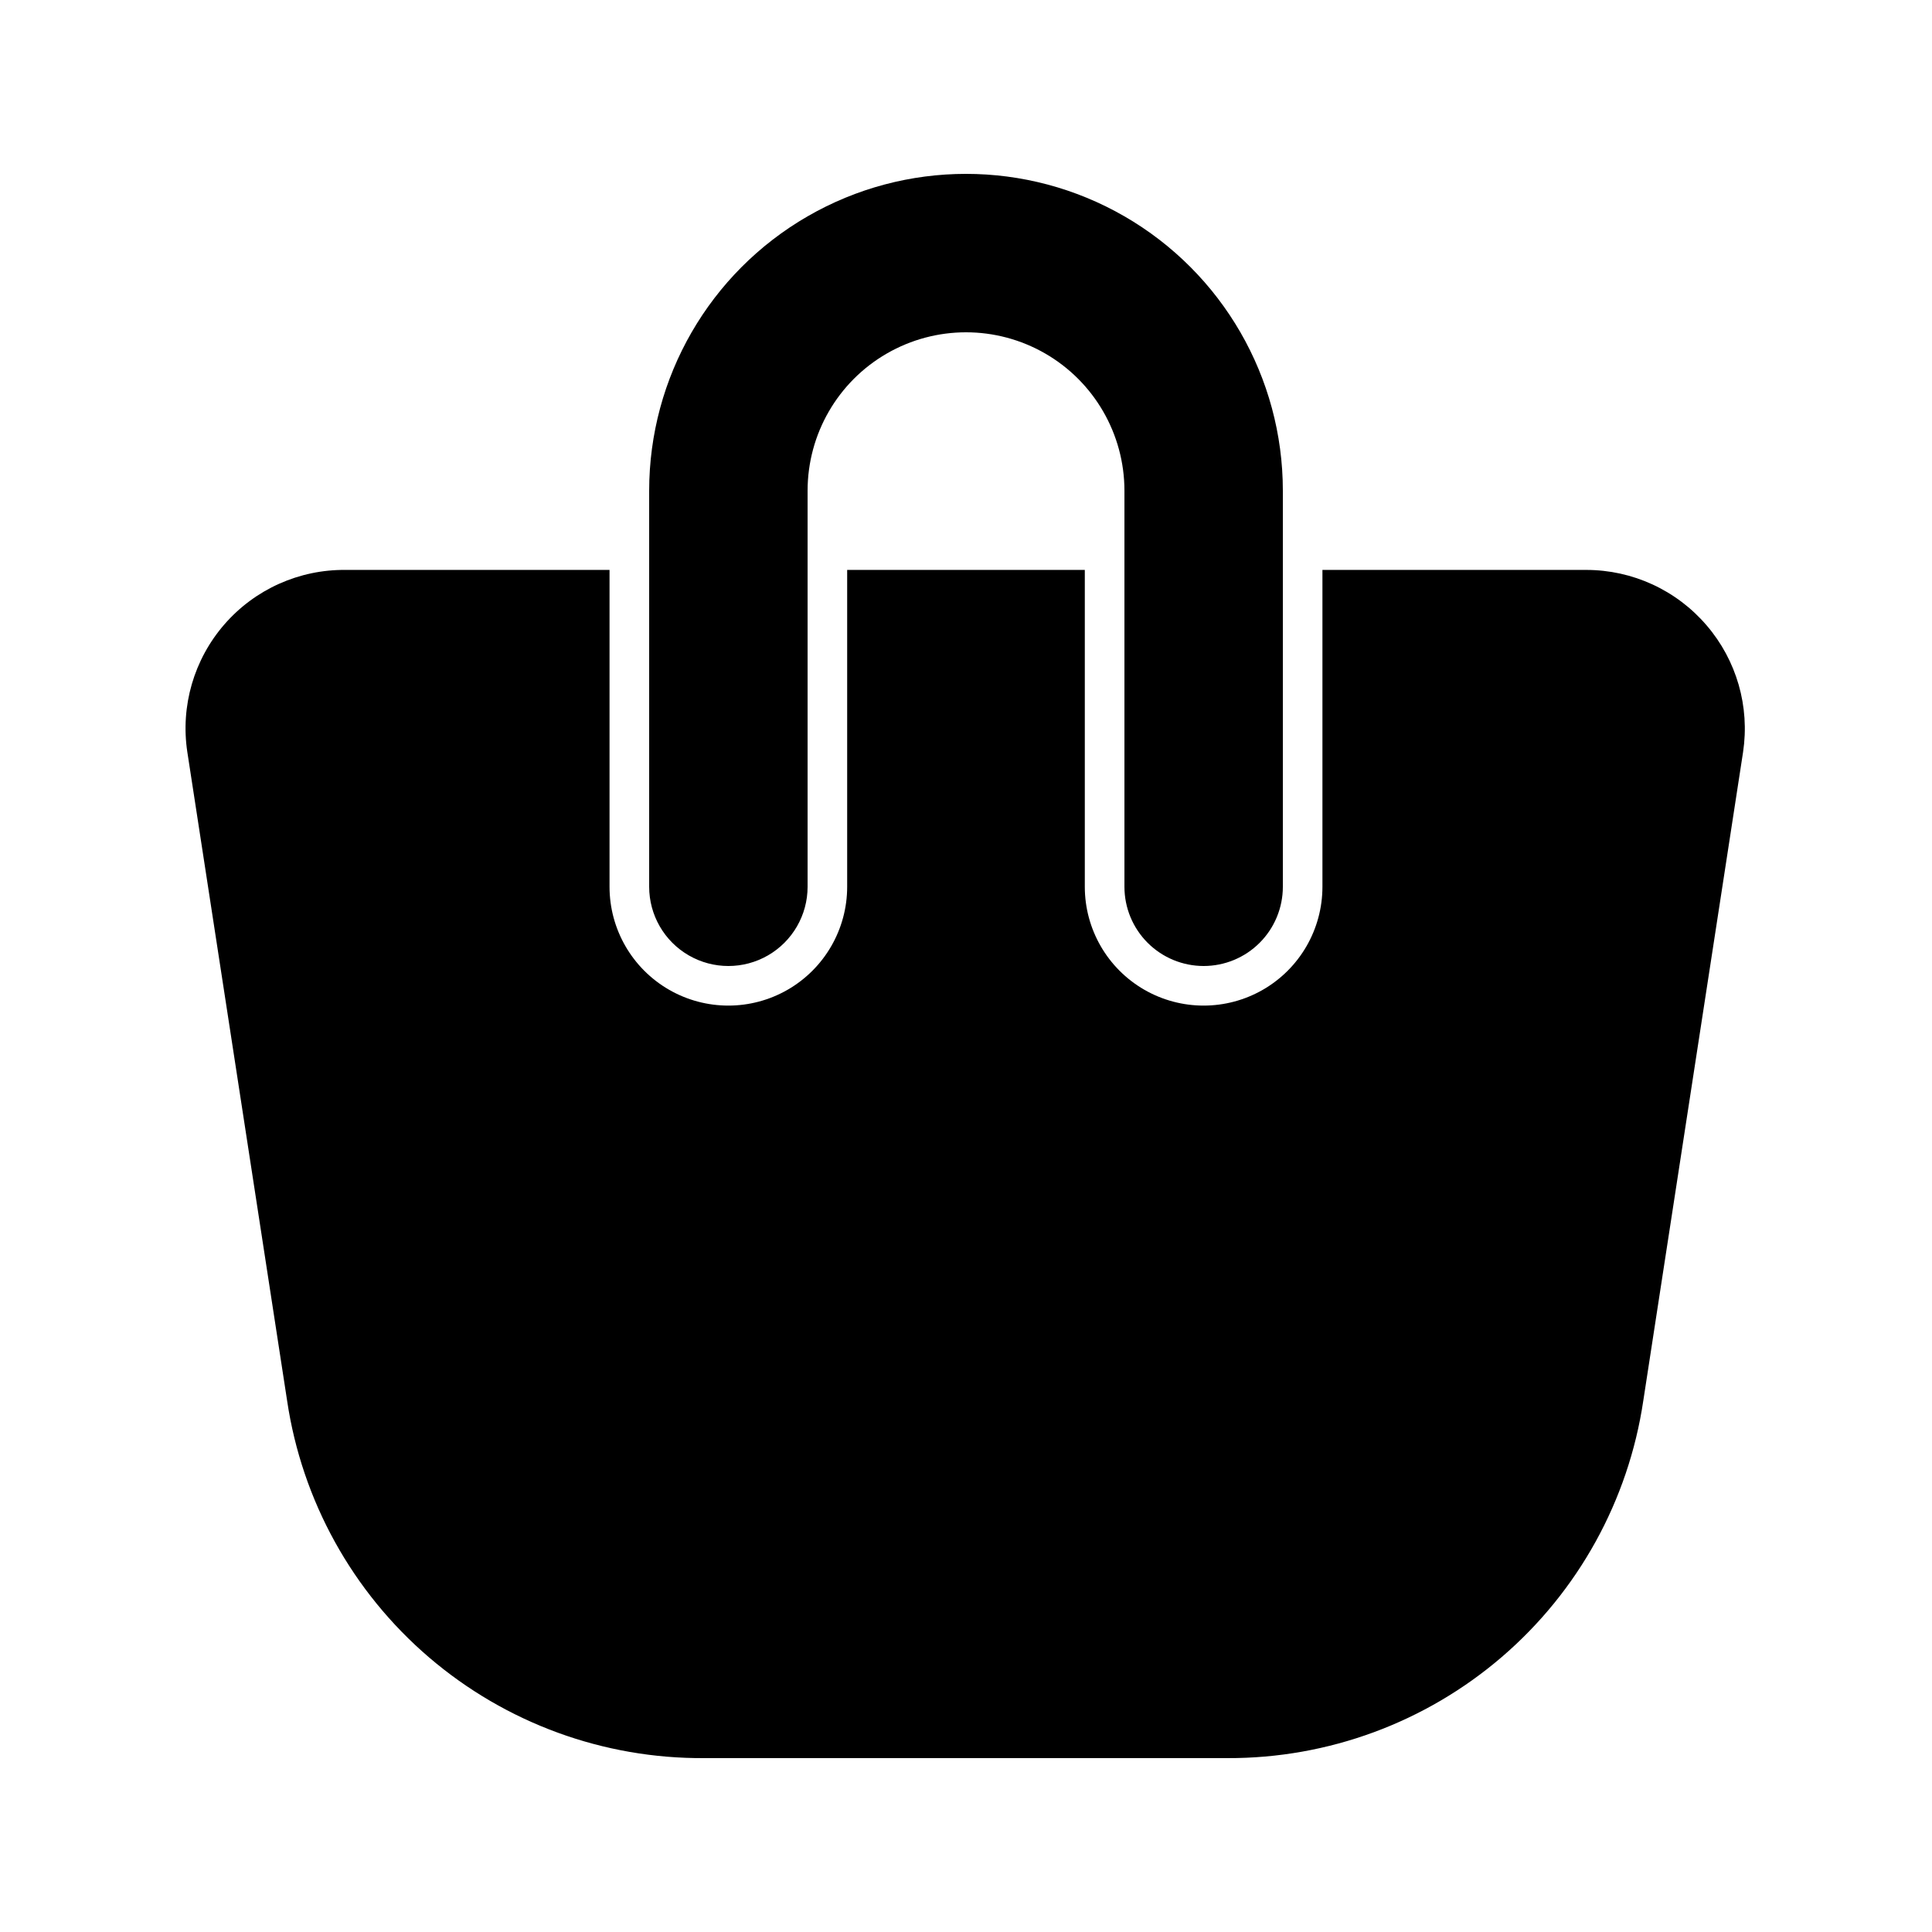 <?xml version="1.0" encoding="UTF-8"?>
<!-- Uploaded to: ICON Repo, www.svgrepo.com, Generator: ICON Repo Mixer Tools -->
<svg fill="#000000" width="800px" height="800px" version="1.1" viewBox="144 144 512 512" xmlns="http://www.w3.org/2000/svg">
 <g>
  <path d="m462.98 400c-5.57 0-10.91-2.215-14.844-6.148-3.938-3.938-6.148-9.277-6.148-14.844v-104.96c0-15-8.004-28.859-20.992-36.359-12.992-7.5-28.996-7.5-41.984 0-12.992 7.5-20.992 21.359-20.992 36.359v104.96c0 7.5-4.004 14.43-10.496 18.18-6.496 3.75-14.5 3.75-20.992 0-6.496-3.75-10.496-10.68-10.496-18.18v-104.96c0-30 16.004-57.719 41.984-72.719s57.988-15 83.969 0c25.977 15 41.98 42.719 41.98 72.719v104.96c0 5.566-2.211 10.906-6.148 14.844-3.934 3.934-9.273 6.148-14.84 6.148z"/>
  <path d="m596.27 309.73c-7.977-9.328-19.633-14.695-31.906-14.695h-69.906v83.969c0 11.25-6 21.645-15.742 27.27s-21.746 5.625-31.488 0c-9.742-5.625-15.742-16.02-15.742-27.27v-83.969h-62.977v83.969c0 11.25-6.004 21.645-15.746 27.27s-21.746 5.625-31.488 0c-9.742-5.625-15.742-16.02-15.742-27.27v-83.969h-69.906c-12.316-0.141-24.074 5.137-32.156 14.43-8.082 9.297-11.676 21.672-9.824 33.852l26.449 171.93c3.941 26.457 17.305 50.605 37.629 68 20.328 17.391 46.246 26.863 73 26.672h138.55c26.68 0.09 52.496-9.426 72.734-26.812 20.238-17.383 33.539-41.473 37.473-67.859l26.449-171.93c1.816-12.066-1.707-24.328-9.656-33.586z"/>
 </g>
</svg>